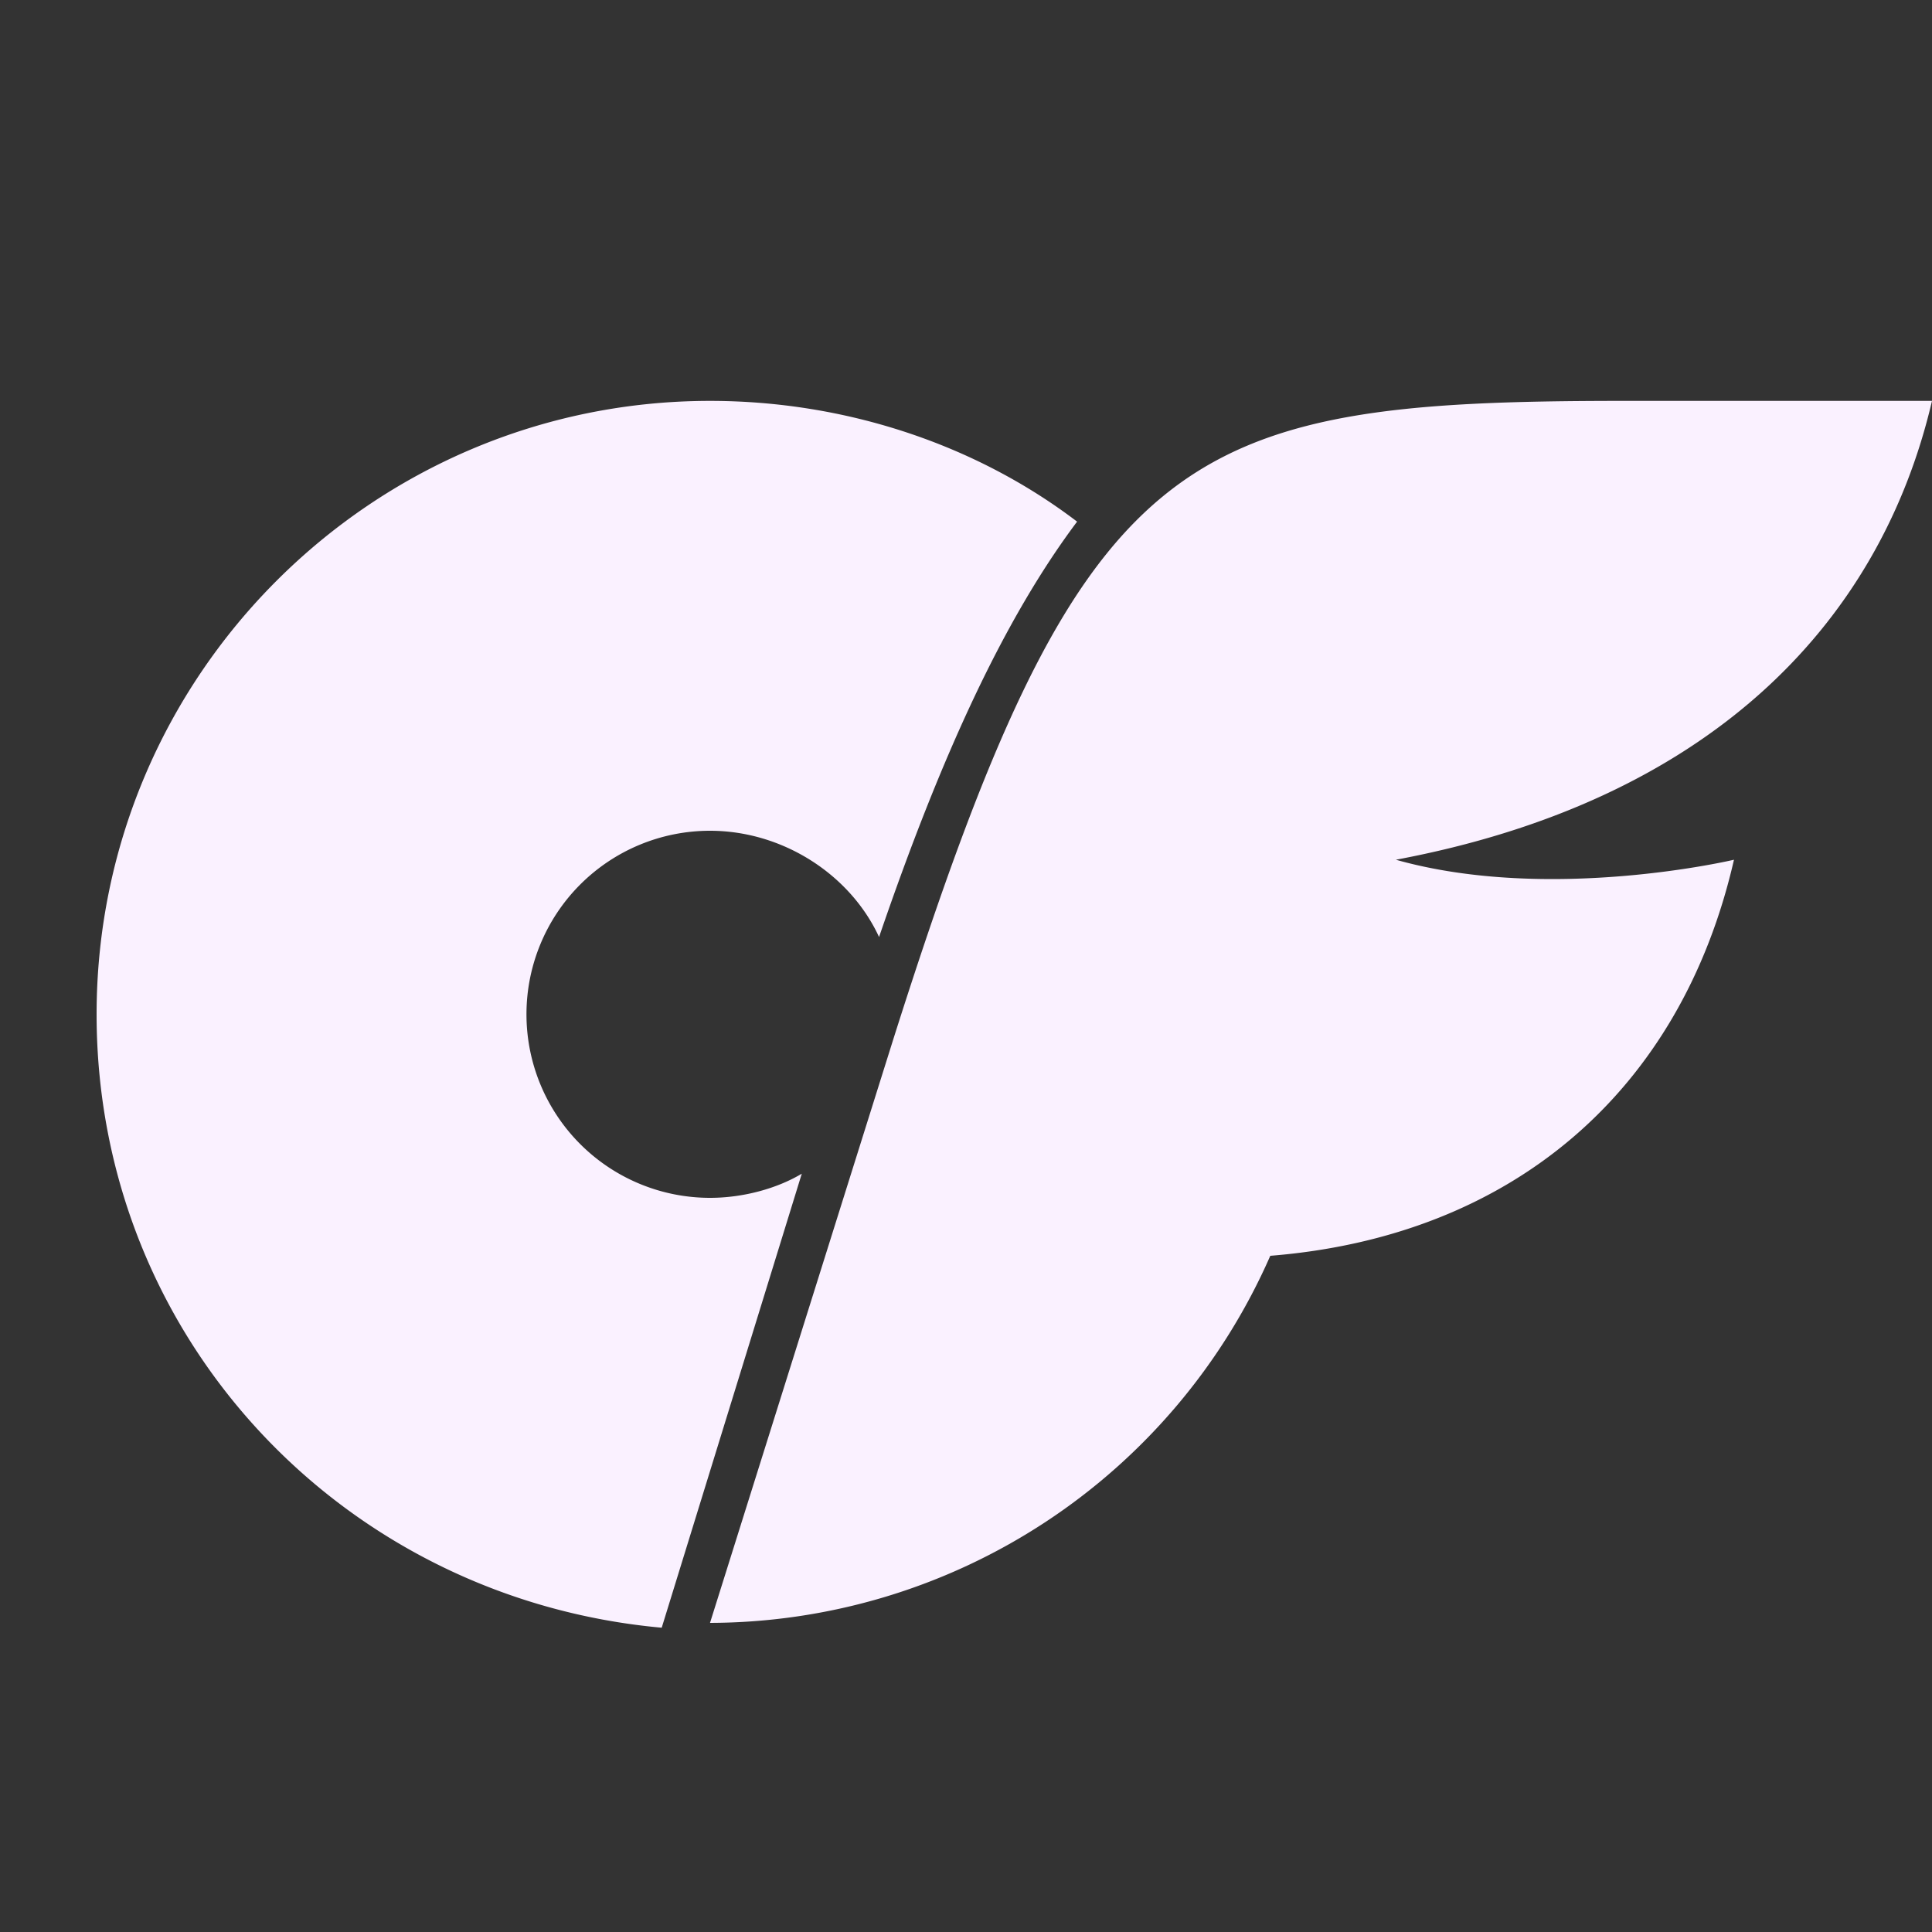 <svg xmlns="http://www.w3.org/2000/svg" width="24" height="24" fill="none"><rect width="100%" height="100%" fill="#333333" stroke="none"/><path fill="#FAF1FF" d="M17.34 10.68c1.92.54 4.2 0 4.2 0-.66 2.88-2.76 4.68-5.76 4.92a7.622 7.622 0 0 1-6.96 4.56l2.28-7.26c2.34-7.38 3.54-7.92 9.06-7.92H24c-.66 2.82-2.82 4.98-6.66 5.7Zm-8.52-.36a2.279 2.279 0 1 0 0 4.56c.42 0 .84-.12 1.14-.3l-1.74 5.64c-3.96-.36-7.02-3.6-7.02-7.62 0-4.2 3.42-7.62 7.62-7.62 1.68 0 3.3.54 4.56 1.5-.9 1.2-1.68 2.88-2.46 5.16-.36-.78-1.2-1.32-2.1-1.32Z"/></svg>